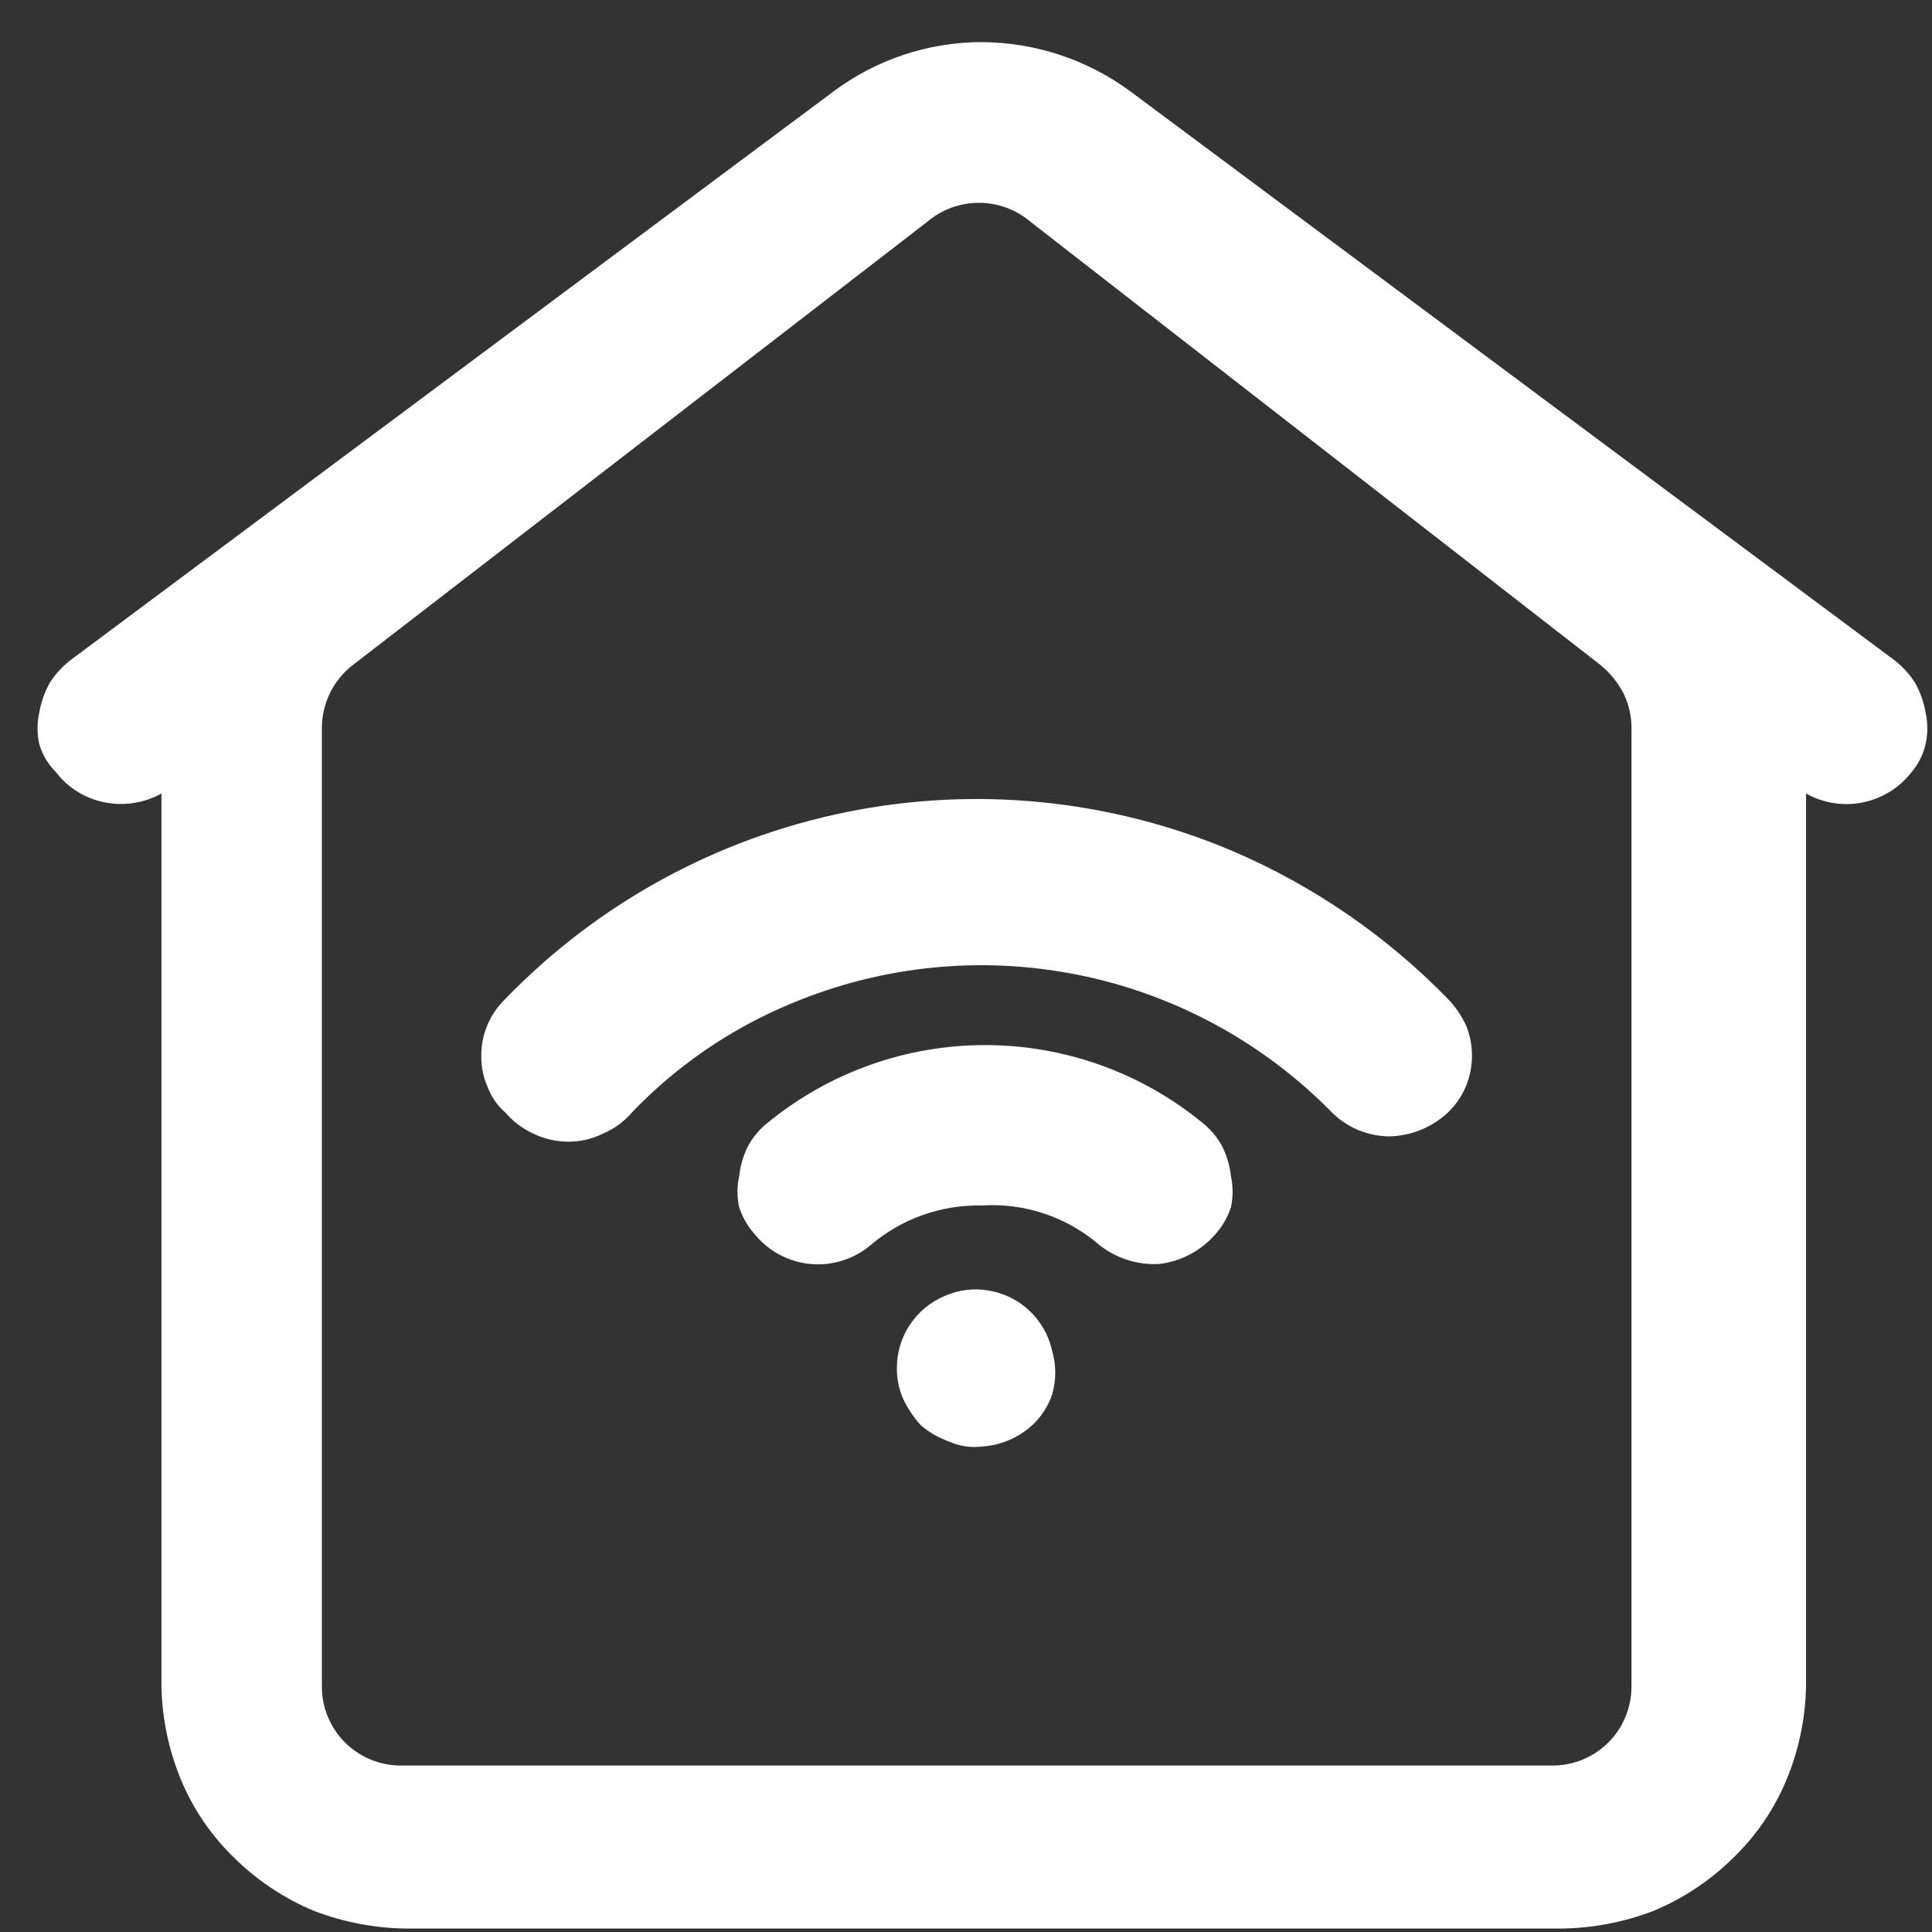 <svg width="44" height="44" viewBox="0 0 44 44" fill="none" xmlns="http://www.w3.org/2000/svg">
<rect x="0" y="0" width="44" height="44" fill="#333333" stroke="none"/>
<path d="M22.363 32.944C22.712 32.922 23.047 32.803 23.332 32.601C23.621 32.397 23.839 32.108 23.957 31.774C24.058 31.438 24.058 31.08 23.957 30.745C23.879 30.403 23.701 30.092 23.446 29.852C23.191 29.611 22.87 29.451 22.525 29.393C22.184 29.331 21.832 29.373 21.516 29.514C21.193 29.649 20.918 29.876 20.724 30.167C20.53 30.457 20.427 30.799 20.426 31.148C20.422 31.391 20.47 31.632 20.567 31.855C20.671 32.075 20.807 32.279 20.971 32.46C21.156 32.618 21.368 32.741 21.596 32.823C21.836 32.934 22.101 32.976 22.363 32.944Z" fill="white"/>
<path d="M22.363 27.454C21.433 27.434 20.528 27.757 19.821 28.362C19.633 28.519 19.416 28.637 19.182 28.71C18.948 28.783 18.702 28.809 18.459 28.787C18.215 28.764 17.978 28.693 17.761 28.579C17.545 28.465 17.353 28.308 17.197 28.119C17.034 27.939 16.91 27.725 16.834 27.494C16.783 27.261 16.783 27.02 16.834 26.788C16.86 26.549 16.928 26.316 17.036 26.102C17.151 25.89 17.309 25.704 17.5 25.557C18.893 24.421 20.636 23.801 22.434 23.801C24.232 23.801 25.974 24.421 27.368 25.557C27.558 25.704 27.716 25.89 27.832 26.102C27.939 26.316 28.008 26.549 28.034 26.788C28.084 27.02 28.084 27.261 28.034 27.494C27.957 27.725 27.834 27.939 27.671 28.119C27.348 28.485 26.903 28.722 26.419 28.785C25.925 28.817 25.437 28.666 25.047 28.362C24.307 27.718 23.343 27.392 22.363 27.454Z" fill="white"/>
<path d="M14.392 25.335C15.417 24.265 16.654 23.42 18.024 22.853C20.089 21.987 22.366 21.76 24.56 22.203C26.755 22.645 28.766 23.737 30.334 25.335C30.683 25.682 31.154 25.878 31.645 25.88C32.141 25.869 32.615 25.674 32.977 25.335C33.151 25.168 33.289 24.968 33.383 24.746C33.476 24.524 33.524 24.285 33.522 24.044C33.525 23.801 33.476 23.561 33.381 23.338C33.279 23.122 33.143 22.924 32.977 22.752C31.581 21.317 29.914 20.172 28.074 19.383C25.295 18.204 22.225 17.895 19.267 18.497C16.309 19.099 13.604 20.582 11.506 22.752C11.334 22.919 11.197 23.118 11.103 23.338C11.007 23.561 10.959 23.801 10.961 24.044C10.957 24.287 11.005 24.527 11.103 24.75C11.187 24.976 11.325 25.177 11.506 25.335C11.684 25.542 11.904 25.707 12.152 25.82C12.397 25.939 12.666 26.001 12.939 26.001C13.212 26.003 13.481 25.941 13.726 25.82C13.983 25.713 14.211 25.547 14.392 25.335Z" fill="white"/>
<path fill-rule="evenodd" clip-rule="evenodd" d="M1.276 17.587C1.549 17.944 1.944 18.188 2.386 18.273C2.827 18.361 3.284 18.29 3.677 18.071V38.413C3.692 39.14 3.843 39.859 4.121 40.532C4.403 41.209 4.822 41.821 5.352 42.328C5.87 42.835 6.479 43.239 7.148 43.518C7.831 43.781 8.556 43.917 9.287 43.922H35.521C36.253 43.917 36.977 43.781 37.66 43.518C38.329 43.239 38.939 42.835 39.456 42.328C39.987 41.821 40.406 41.209 40.687 40.532C40.966 39.859 41.116 39.14 41.131 38.413V18.071C41.523 18.292 41.981 18.364 42.422 18.275C42.863 18.186 43.257 17.942 43.533 17.587C43.691 17.401 43.802 17.18 43.855 16.941C43.906 16.709 43.906 16.468 43.855 16.235C43.815 15.994 43.733 15.762 43.613 15.549C43.484 15.347 43.32 15.169 43.129 15.024L25.754 2.089C24.773 1.362 23.585 0.966 22.364 0.959C21.141 0.959 19.952 1.355 18.974 2.089L1.619 15.024C1.428 15.169 1.264 15.347 1.135 15.549C1.015 15.762 0.934 15.994 0.893 16.235C0.842 16.468 0.842 16.709 0.893 16.941C0.963 17.186 1.095 17.408 1.276 17.587ZM23.474 5.055C23.145 4.774 22.726 4.619 22.293 4.619C21.86 4.619 21.442 4.774 21.113 5.055L8.036 15.145C7.817 15.314 7.639 15.531 7.517 15.78C7.395 16.028 7.331 16.301 7.33 16.578V38.413C7.33 38.648 7.376 38.882 7.467 39.1C7.557 39.318 7.689 39.516 7.856 39.683C8.023 39.849 8.221 39.982 8.439 40.072C8.657 40.162 8.89 40.209 9.126 40.209H35.36C35.596 40.209 35.829 40.162 36.047 40.072C36.265 39.982 36.463 39.849 36.63 39.683C36.797 39.516 36.929 39.318 37.019 39.1C37.109 38.882 37.156 38.648 37.156 38.413V16.578C37.156 16.305 37.094 16.036 36.974 15.791C36.846 15.542 36.667 15.322 36.45 15.145L23.474 5.055Z" fill="white"/>
</svg>
